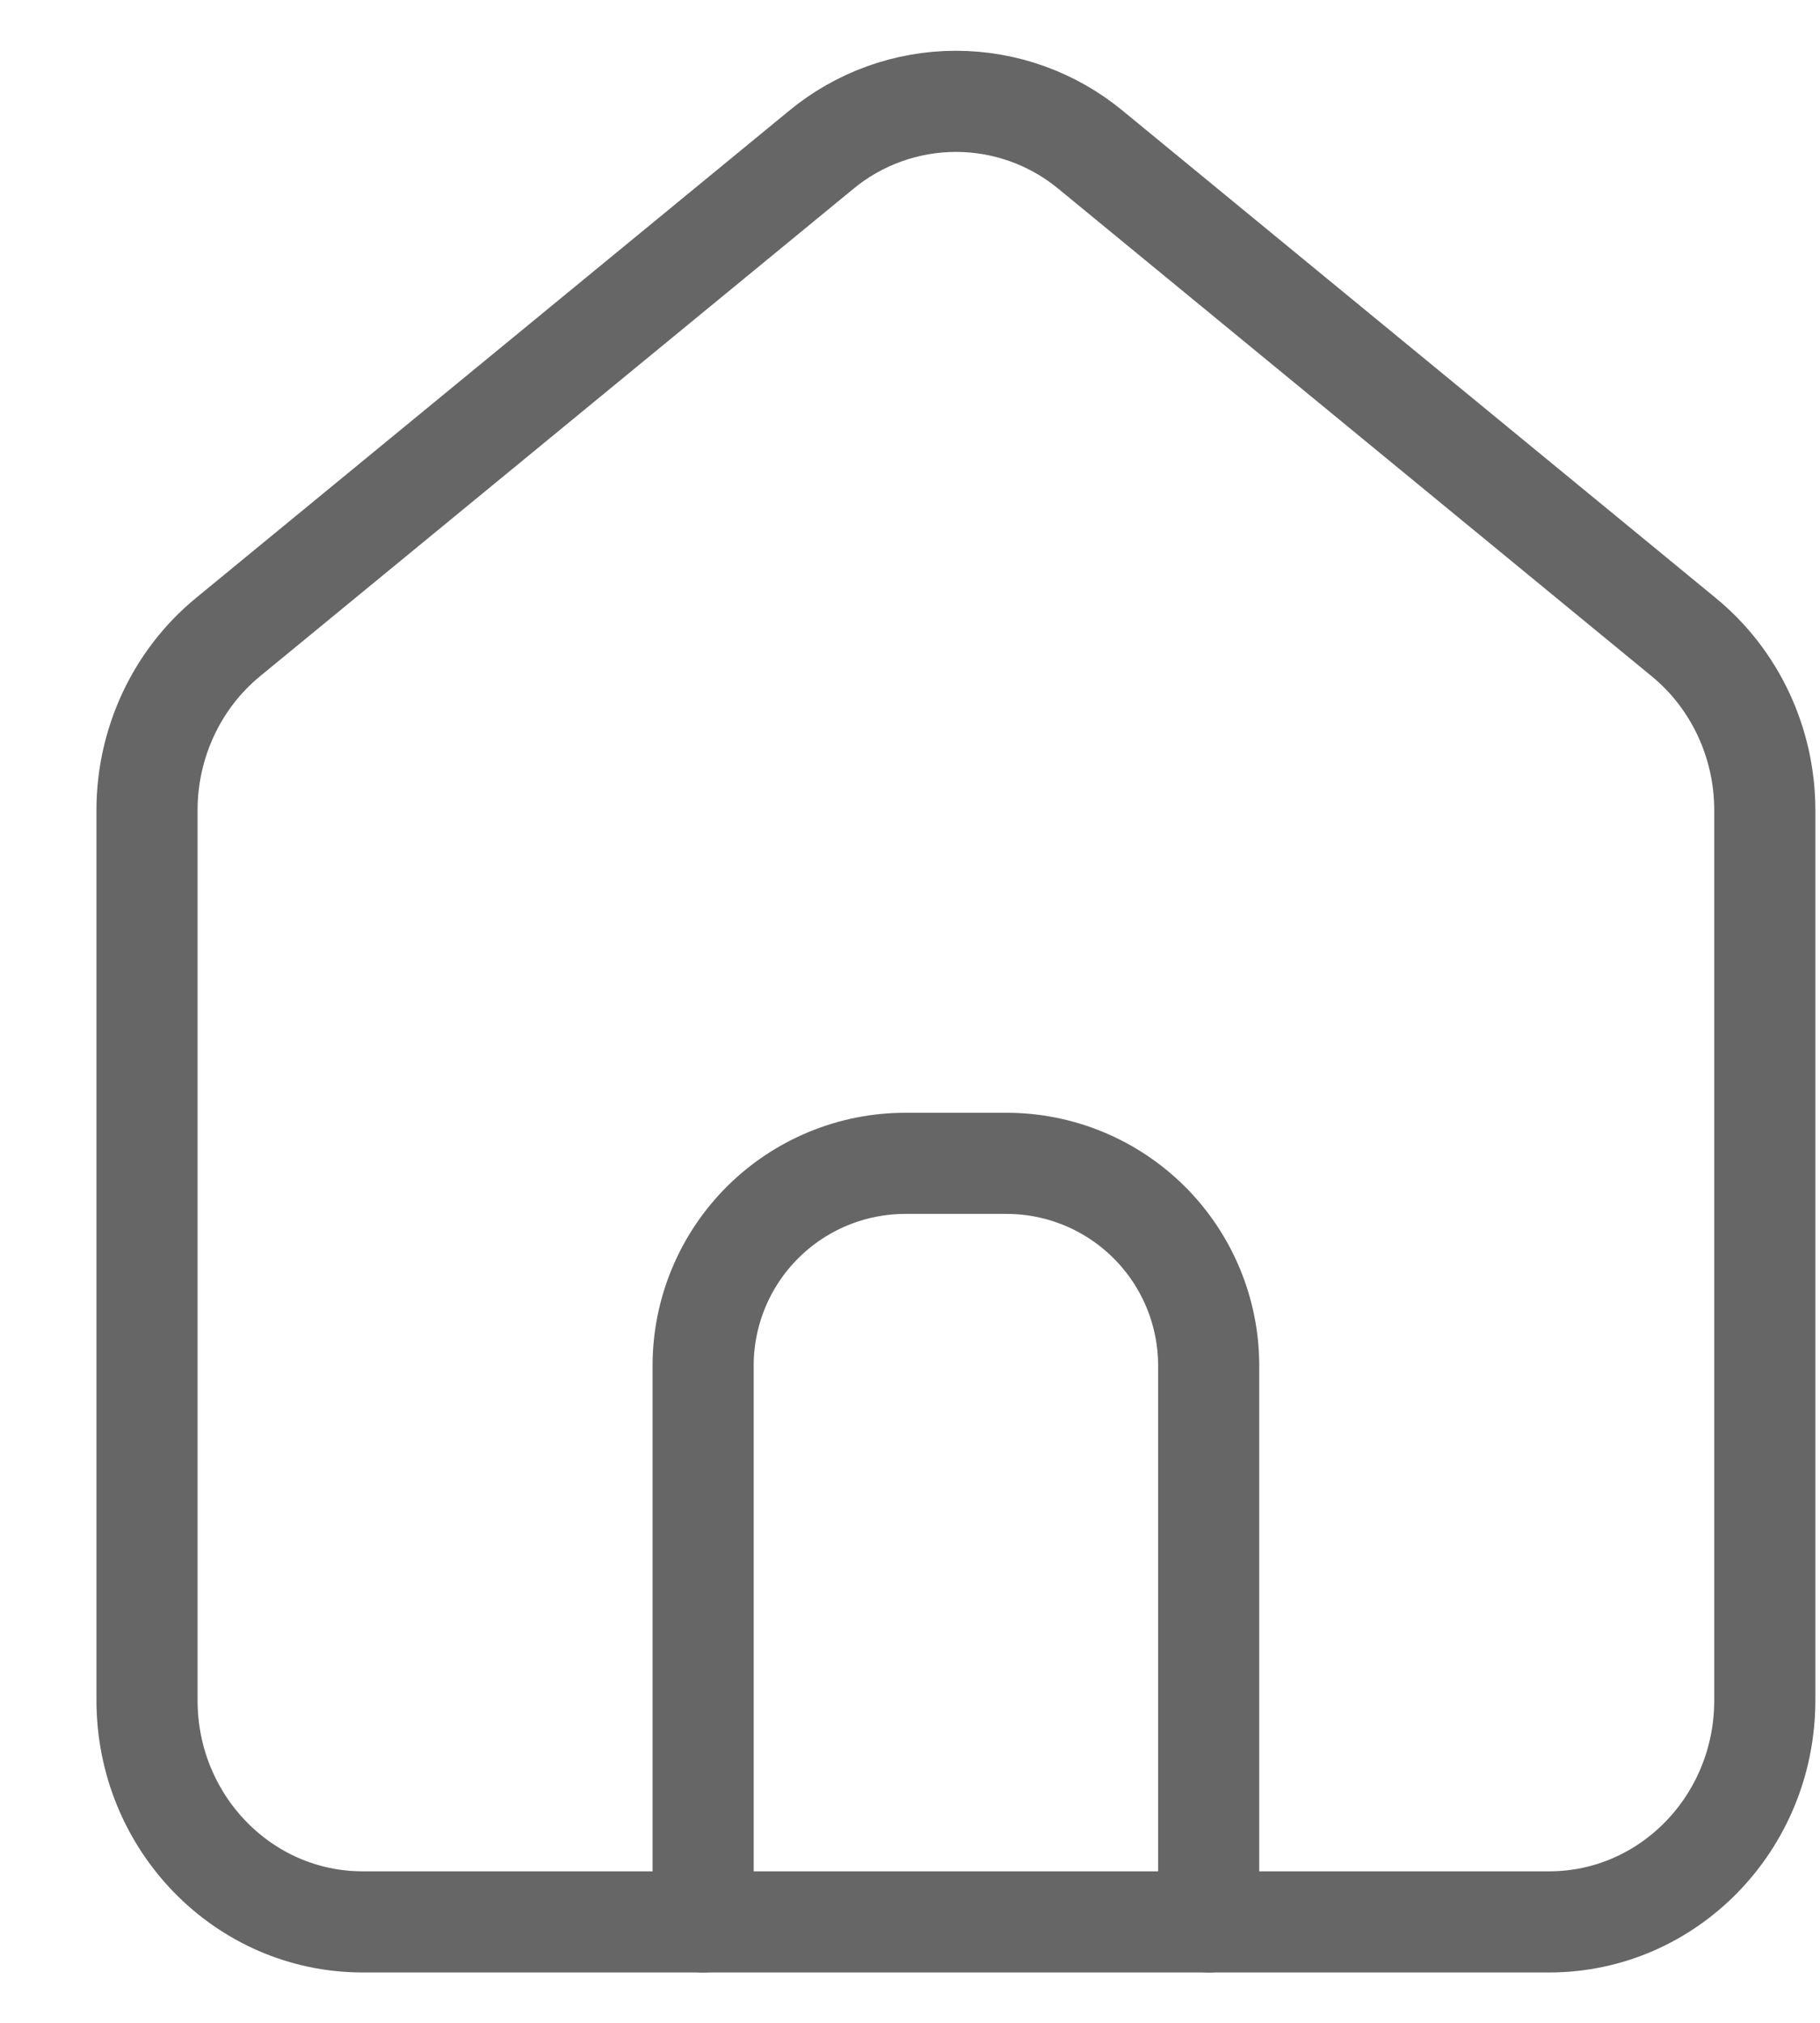 <svg width="18" height="20" viewBox="0 0 18 20" fill="none" xmlns="http://www.w3.org/2000/svg">
<path d="M3.587 19.002C2.409 19.002 1.454 18.022 1.454 16.812V8.01C1.454 7.345 1.749 6.715 2.254 6.3L8.121 1.482C8.496 1.172 8.967 1.002 9.454 1.002C9.941 1.002 10.412 1.172 10.787 1.482L16.653 6.3C17.159 6.715 17.454 7.345 17.454 8.01V16.812C17.454 18.022 16.499 19.002 15.321 19.002H3.587Z" stroke="#666666" stroke-linecap="round" stroke-linejoin="round"/>
<path d="M6.954 19.002V13.502C6.954 12.972 7.165 12.463 7.54 12.088C7.915 11.713 8.424 11.502 8.954 11.502H9.954C10.485 11.502 10.993 11.713 11.368 12.088C11.743 12.463 11.954 12.972 11.954 13.502V19.002" stroke="#666666" stroke-linecap="round" stroke-linejoin="round"/>
</svg>
